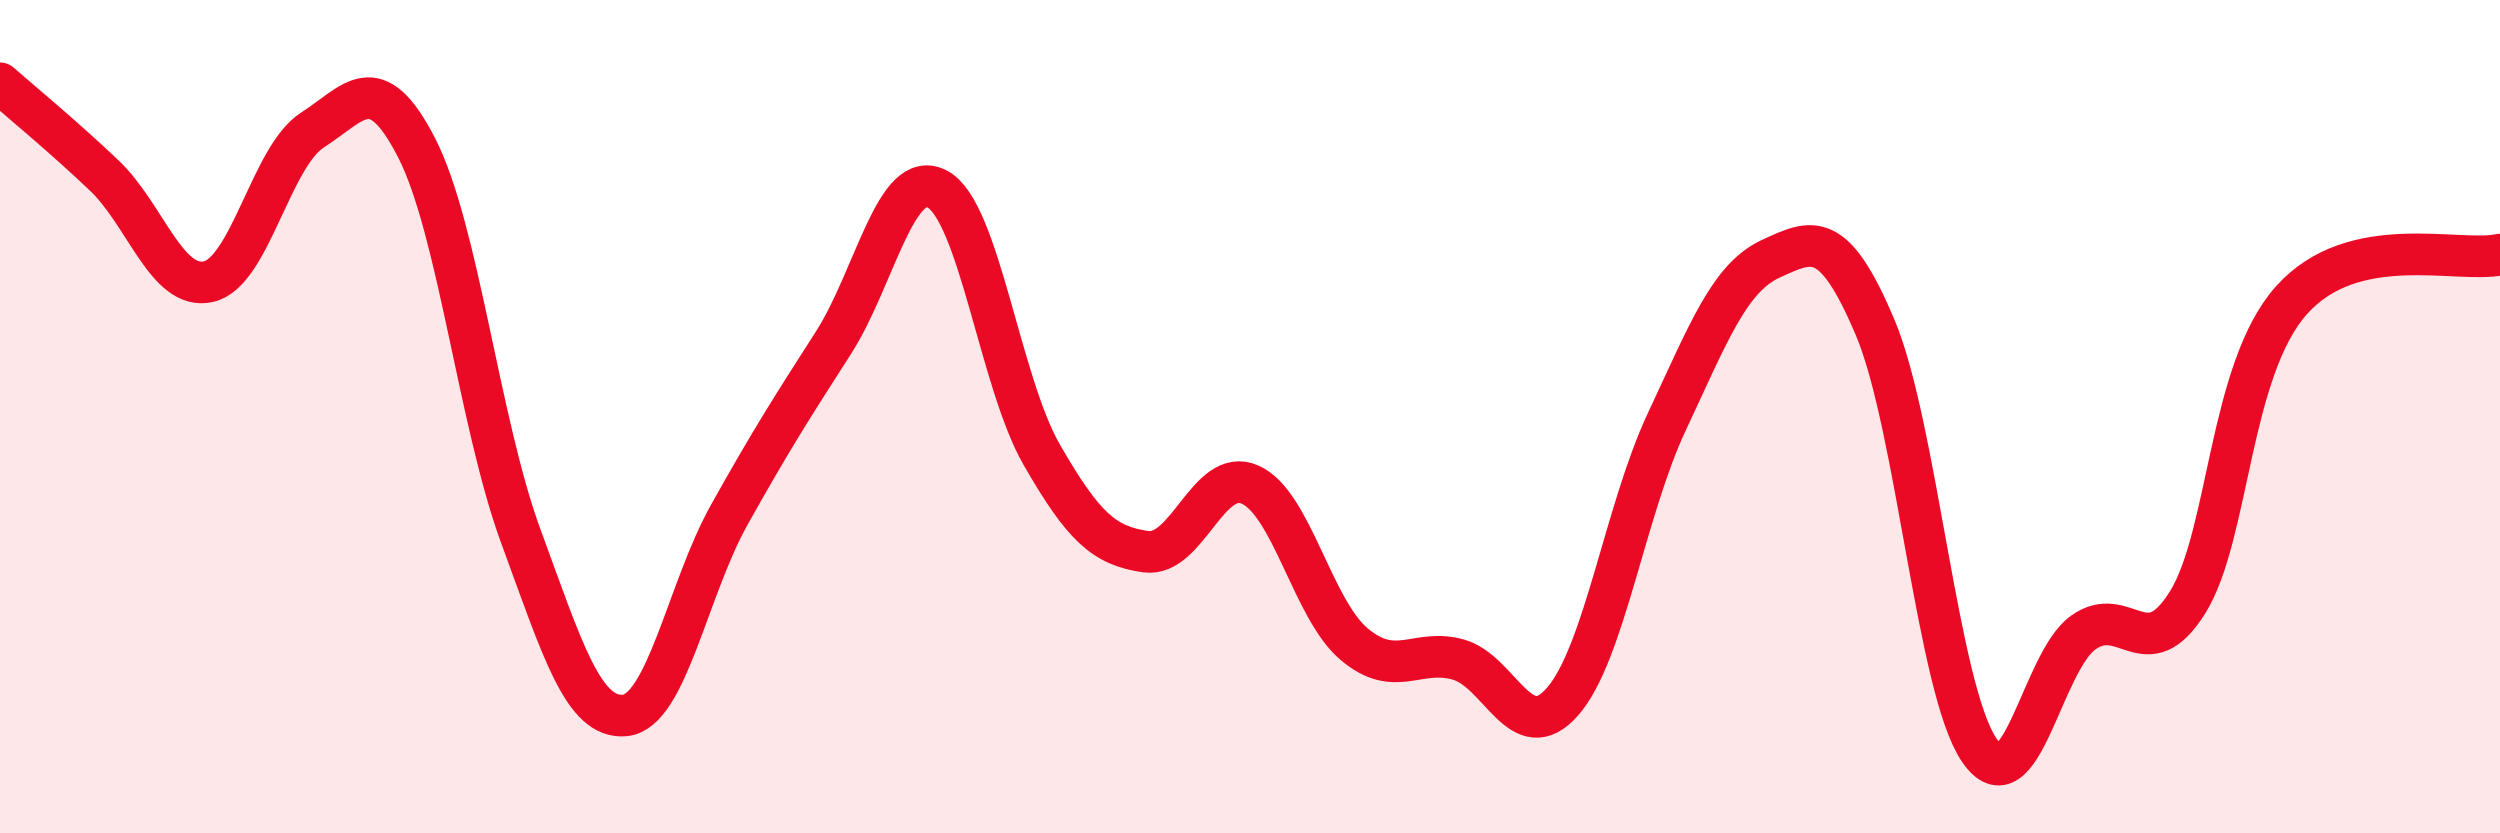 
    <svg width="60" height="20" viewBox="0 0 60 20" xmlns="http://www.w3.org/2000/svg">
      <path
        d="M 0,2 C 0.5,2.44 1.5,3.26 2.5,4.21 C 3.5,5.16 4,6.98 5,6.76 C 6,6.54 6.5,3.76 7.5,3.12 C 8.5,2.48 9,1.6 10,3.55 C 11,5.5 11.5,10.15 12.5,12.87 C 13.5,15.59 14,17.27 15,17.17 C 16,17.07 16.5,14.15 17.5,12.36 C 18.5,10.57 19,9.79 20,8.23 C 21,6.67 21.5,4 22.5,4.54 C 23.5,5.08 24,9.17 25,10.91 C 26,12.65 26.5,13.1 27.5,13.24 C 28.5,13.38 29,11.19 30,11.63 C 31,12.07 31.5,14.62 32.5,15.46 C 33.5,16.3 34,15.55 35,15.83 C 36,16.11 36.5,17.98 37.5,16.84 C 38.5,15.7 39,12.26 40,10.13 C 41,8 41.5,6.67 42.5,6.21 C 43.5,5.75 44,5.49 45,7.85 C 46,10.21 46.5,16.53 47.5,18 C 48.5,19.47 49,15.89 50,15.18 C 51,14.47 51.5,16.06 52.5,14.46 C 53.5,12.86 53.5,8.87 55,7.2 C 56.5,5.53 59,6.33 60,6.11L60 20L0 20Z"
        fill="#EB0A25"
        opacity="0.1"
        stroke-linecap="round"
        stroke-linejoin="round"
      />
      <path
        d="M 0,2 C 0.5,2.44 1.5,3.26 2.5,4.21 C 3.5,5.16 4,6.98 5,6.76 C 6,6.54 6.5,3.76 7.5,3.12 C 8.5,2.48 9,1.6 10,3.55 C 11,5.5 11.5,10.15 12.5,12.87 C 13.5,15.59 14,17.27 15,17.17 C 16,17.07 16.5,14.15 17.5,12.36 C 18.5,10.57 19,9.79 20,8.23 C 21,6.67 21.5,4 22.5,4.54 C 23.5,5.08 24,9.17 25,10.91 C 26,12.65 26.5,13.1 27.5,13.24 C 28.5,13.38 29,11.19 30,11.63 C 31,12.07 31.5,14.62 32.5,15.46 C 33.5,16.3 34,15.55 35,15.83 C 36,16.11 36.5,17.98 37.5,16.84 C 38.5,15.7 39,12.26 40,10.13 C 41,8 41.5,6.67 42.5,6.21 C 43.5,5.75 44,5.49 45,7.85 C 46,10.21 46.5,16.53 47.5,18 C 48.5,19.47 49,15.89 50,15.18 C 51,14.47 51.5,16.06 52.5,14.46 C 53.5,12.86 53.5,8.87 55,7.2 C 56.5,5.53 59,6.33 60,6.11"
        stroke="#EB0A25"
        stroke-width="1"
        fill="none"
        stroke-linecap="round"
        stroke-linejoin="round"
      />
    </svg>
  